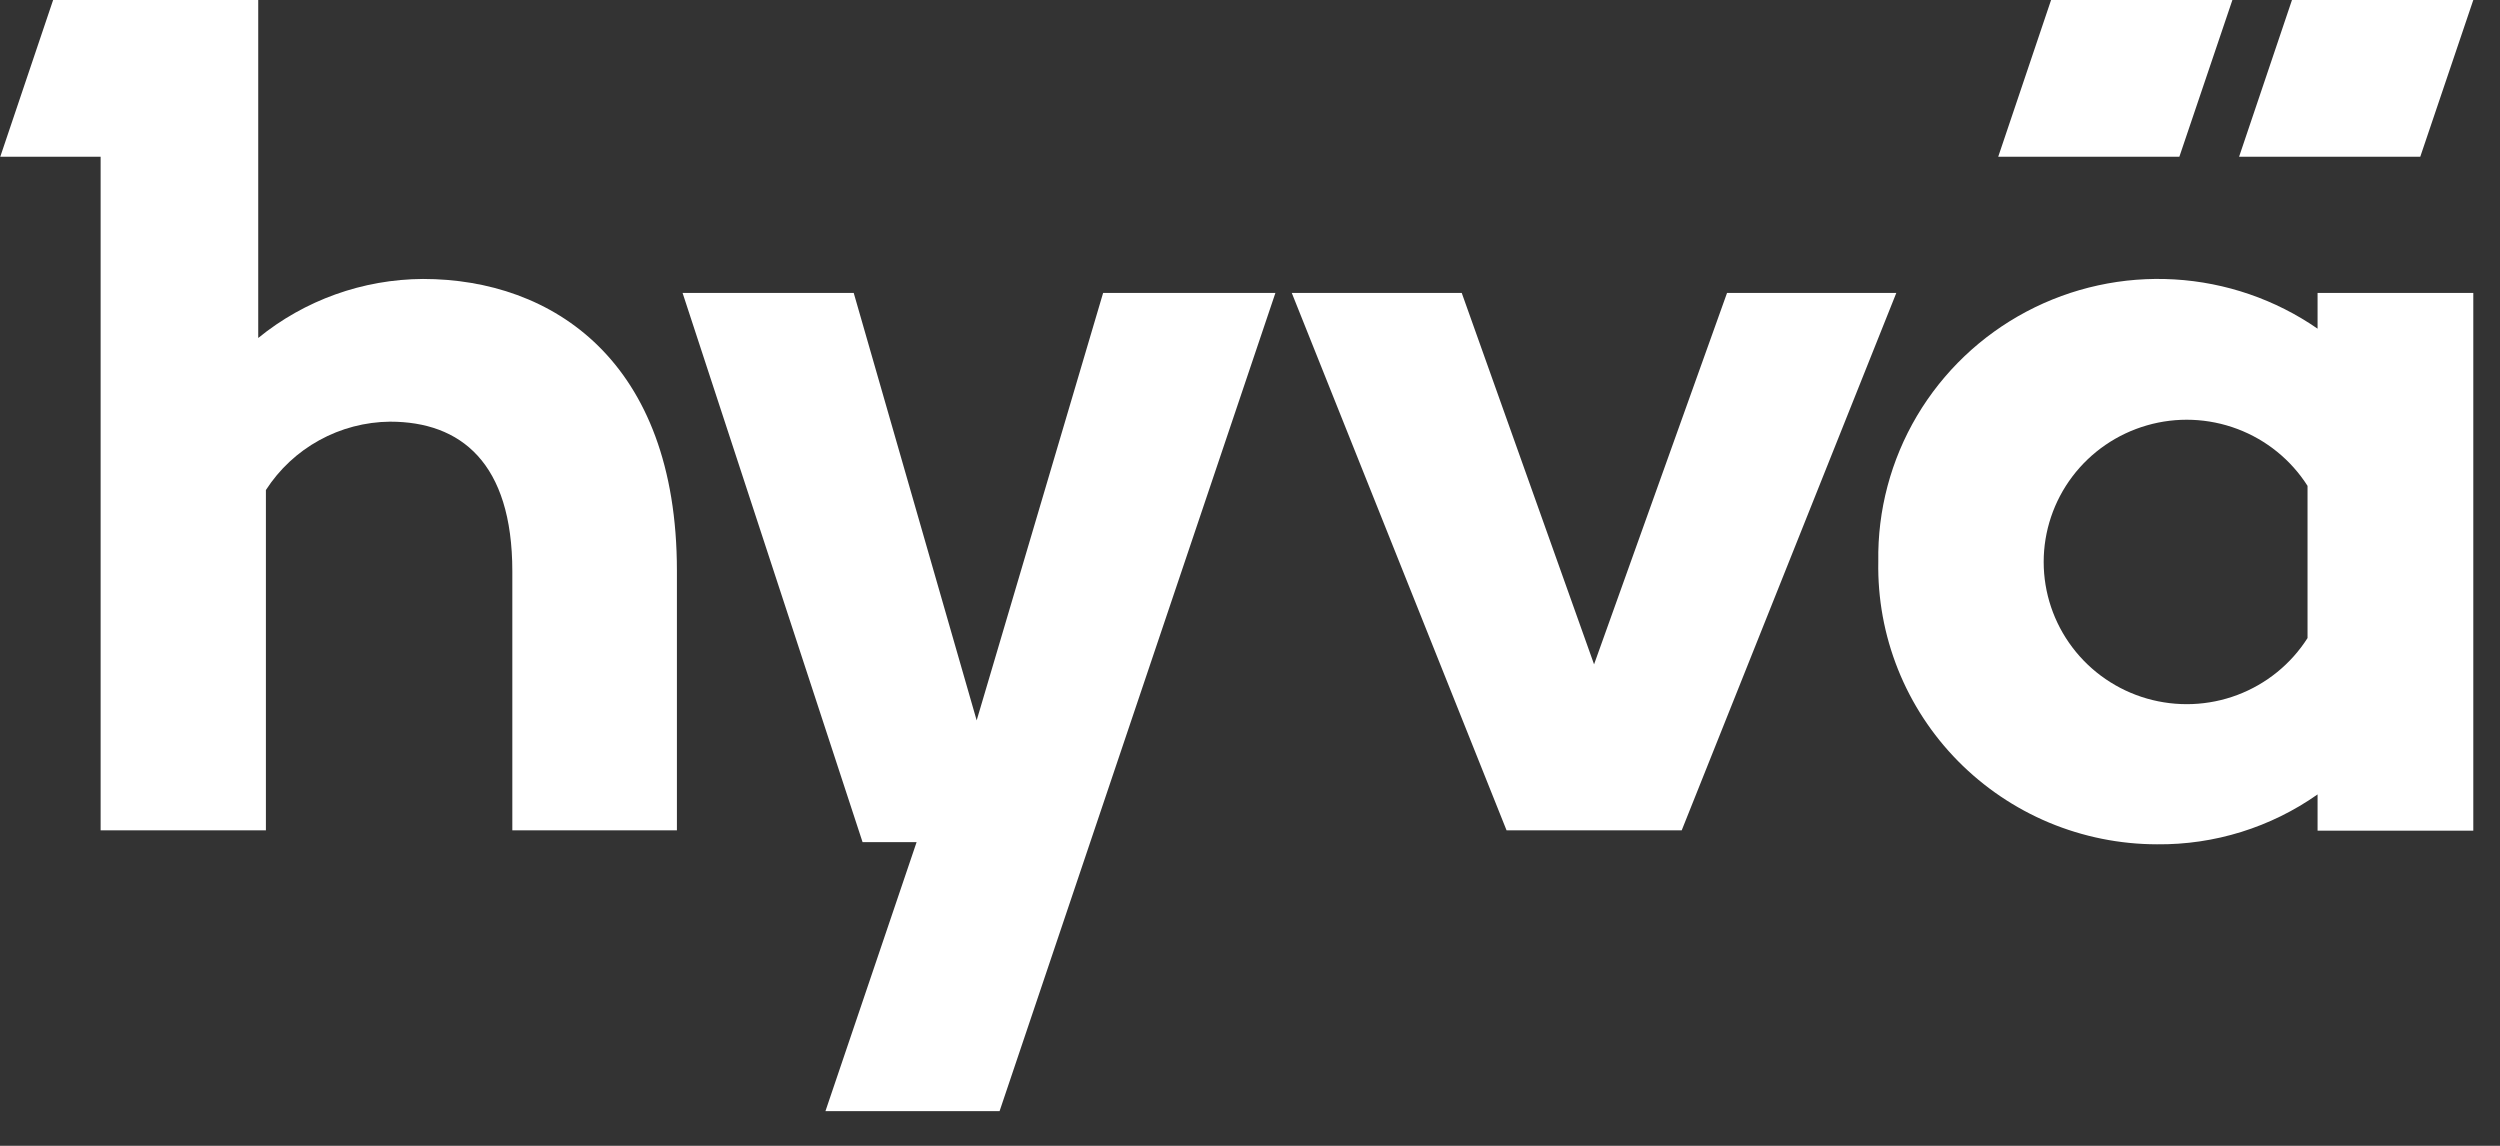 <?xml version="1.0" encoding="UTF-8"?>
<svg xmlns="http://www.w3.org/2000/svg" width="72" height="33" viewBox="0 0 72 33" fill="none">
  <rect x="0" y="0" width="72" height="33" fill="#333333" stroke="none"/>
  <path d="M28.128 20.747L24.587 8.436H19.658L24.842 24.254H26.398L23.773 32H28.788L36.732 8.436H31.77L28.128 20.747Z" fill="white"></path>
  <path d="M49.739 8.436L45.909 19.133L42.098 8.436H37.203L43.389 23.914H48.433L54.614 8.436H49.739Z" fill="white"></path>
  <path d="M66.746 9.466C65.529 8.624 64.102 8.134 62.623 8.047C61.143 7.96 59.668 8.282 58.36 8.975C57.052 9.668 55.962 10.707 55.209 11.977C54.457 13.247 54.071 14.699 54.095 16.172C54.075 17.234 54.267 18.288 54.661 19.275C55.055 20.262 55.643 21.16 56.39 21.918C57.138 22.676 58.029 23.279 59.013 23.691C59.997 24.102 61.054 24.315 62.121 24.316C63.777 24.333 65.395 23.83 66.746 22.879V23.923H71.231V8.436H66.746V9.466ZM66.457 18.376C65.98 19.125 65.27 19.701 64.436 20.015C63.602 20.329 62.687 20.365 61.83 20.118C60.973 19.871 60.22 19.354 59.684 18.644C59.148 17.935 58.858 17.072 58.858 16.184C58.858 15.297 59.148 14.434 59.684 13.724C60.22 13.015 60.973 12.498 61.83 12.251C62.687 12.003 63.602 12.04 64.436 12.354C65.27 12.668 65.98 13.243 66.457 13.993V18.376Z" fill="white"></path>
  <path d="M12.182 8.034C10.451 8.043 8.775 8.643 7.437 9.734V0H1.53L0.008 4.513H2.898V23.914H7.658V14.113C8.043 13.515 8.571 13.022 9.195 12.679C9.819 12.335 10.52 12.151 11.233 12.144C13.266 12.144 14.755 13.322 14.755 16.455V23.914H19.495V16.436C19.495 10.39 15.906 8.034 12.182 8.034Z" fill="white"></path>
  <path d="M64.293 0H59.071L57.549 4.513H62.766L64.293 0Z" fill="white"></path>
  <path d="M71.231 0H66.009L64.486 4.513H69.704L71.231 0Z" fill="white"></path>
</svg>
